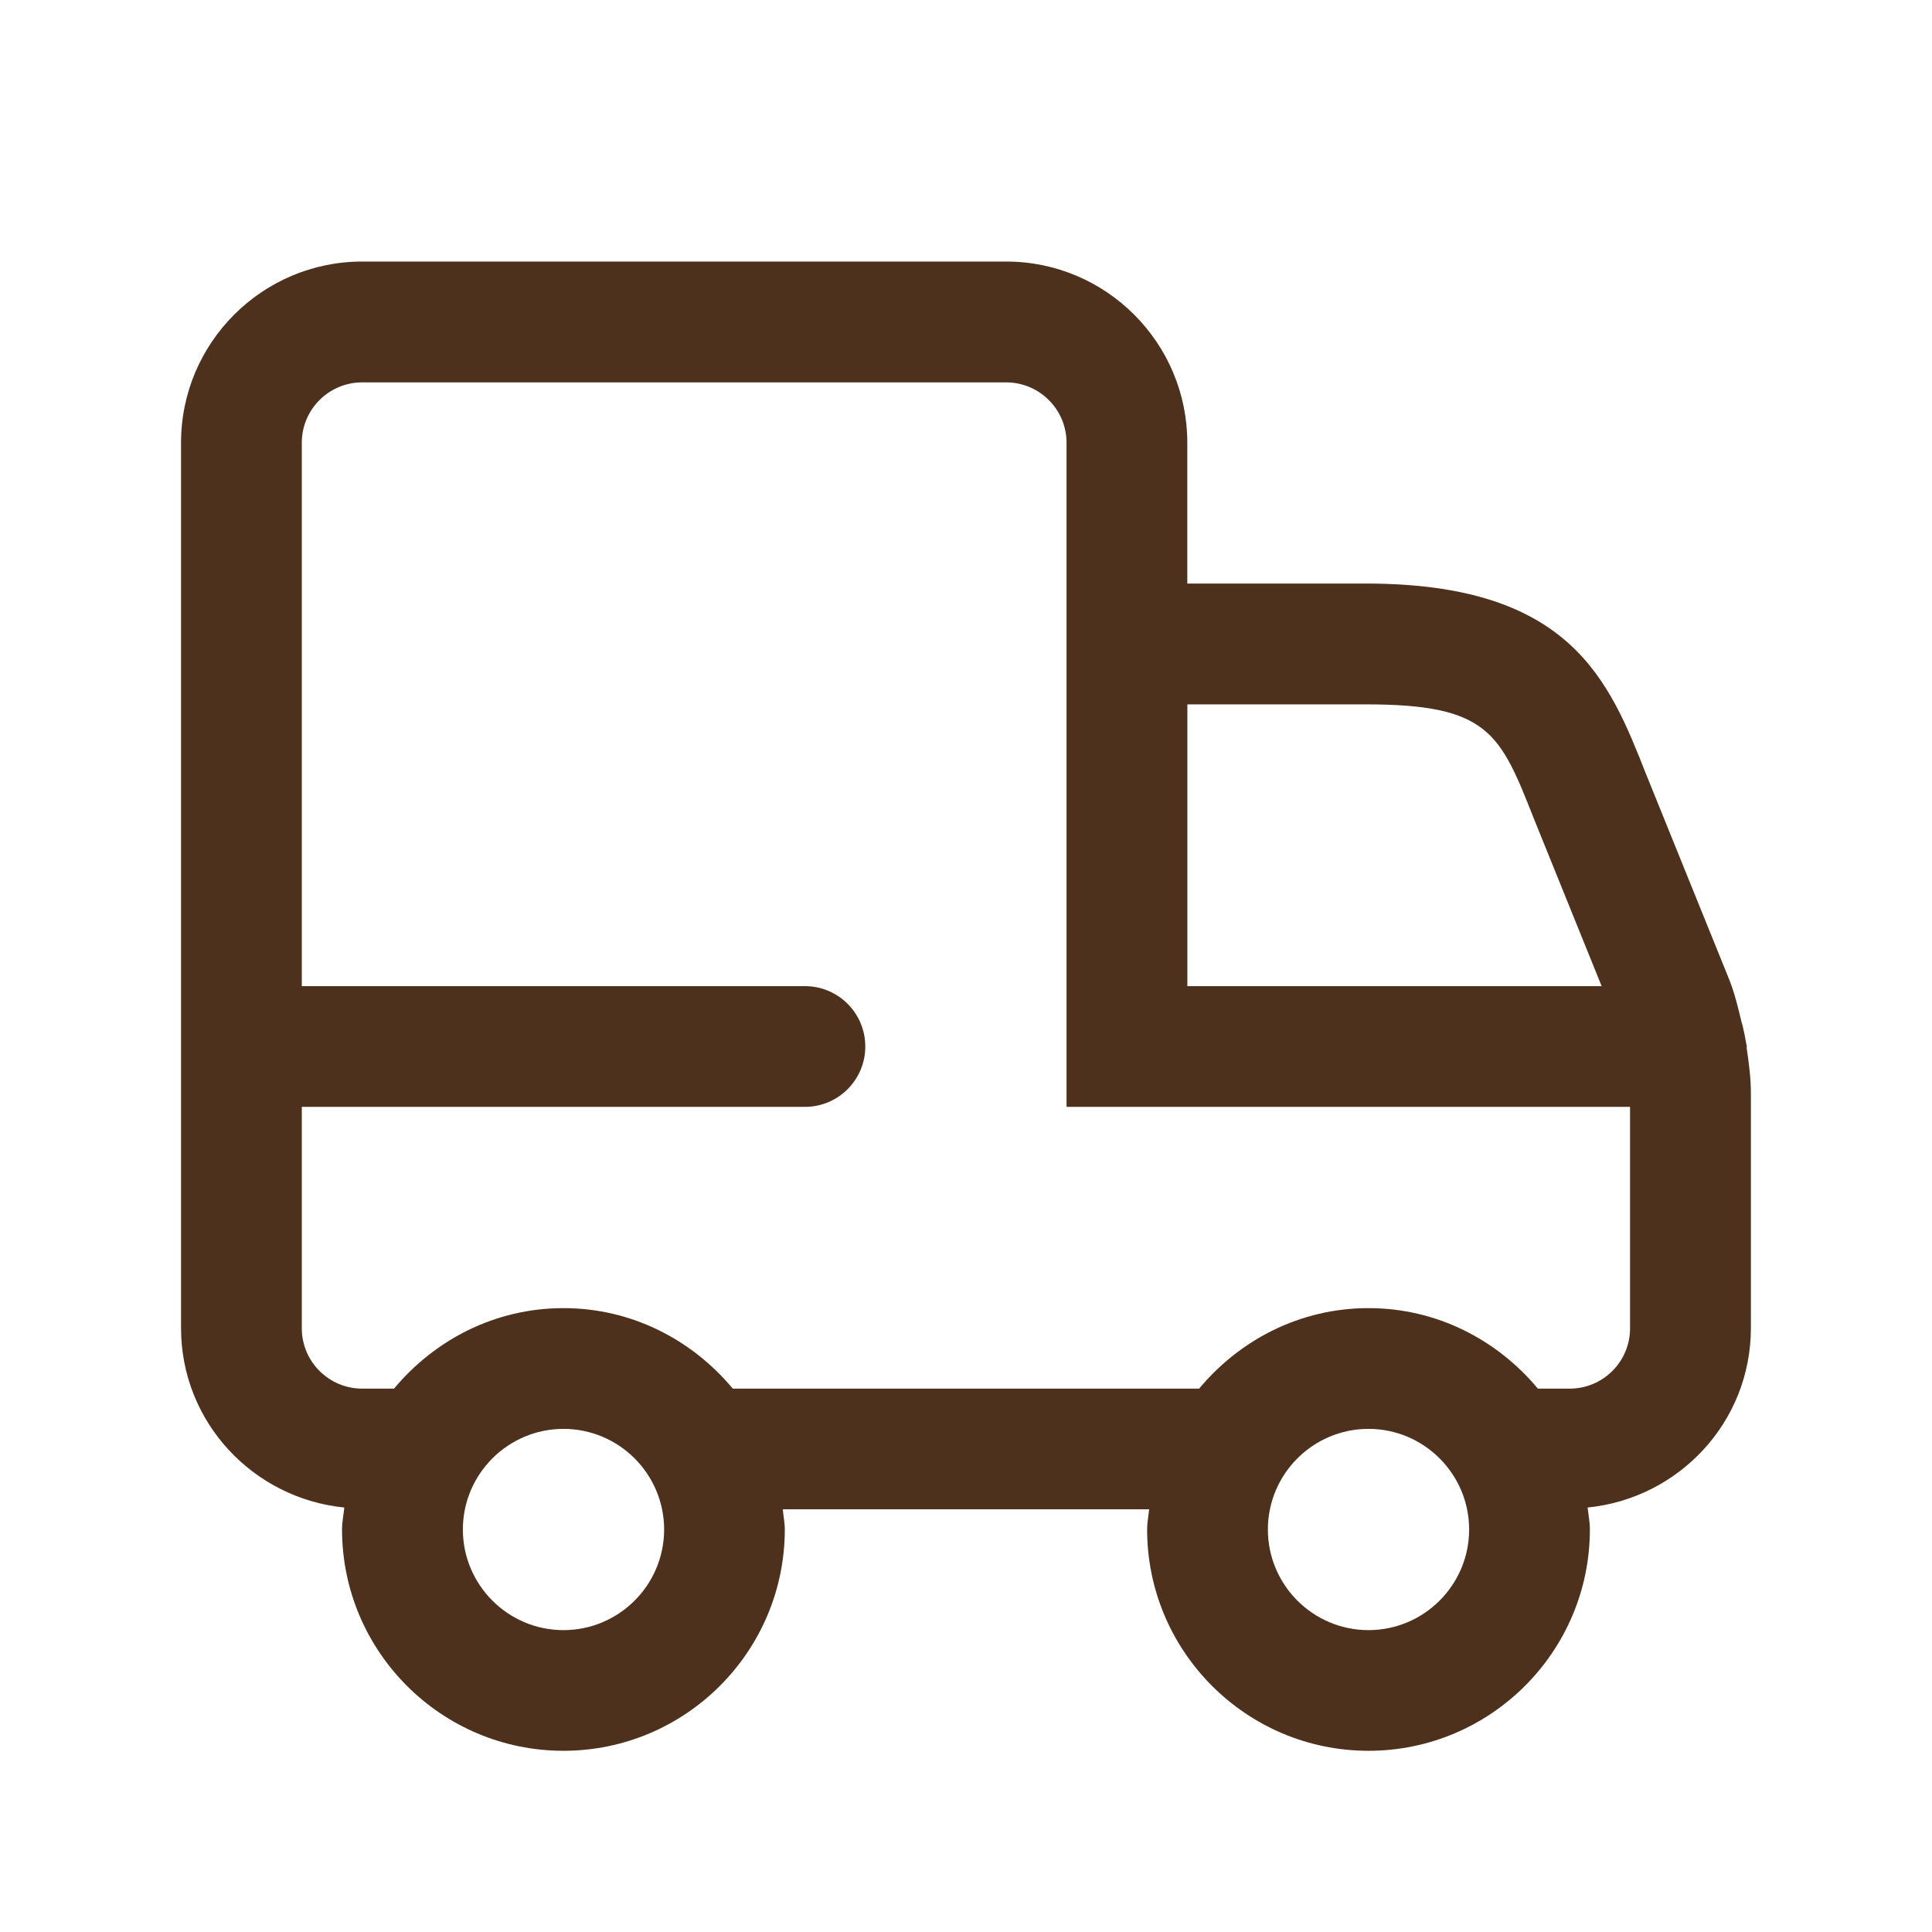 <svg width="24" height="24" viewBox="0 0 24 24" fill="none" xmlns="http://www.w3.org/2000/svg">
<g id="icon">
<path id="truck" d="M21.697 13.014C21.697 13.009 21.7 13.005 21.7 13C21.7 12.986 21.693 12.975 21.692 12.961C21.681 12.893 21.666 12.825 21.651 12.757C21.644 12.737 21.642 12.716 21.634 12.697C21.593 12.523 21.551 12.349 21.485 12.178L20.447 9.614C19.988 8.451 19.513 7.249 16.969 7.249H14.749V5.499C14.749 4.258 13.739 3.249 12.499 3.249H4.499C3.259 3.249 2.249 4.258 2.249 5.499V16.499C2.249 17.664 3.142 18.613 4.277 18.727C4.268 18.818 4.249 18.906 4.249 18.999C4.249 20.515 5.482 21.749 6.999 21.749C8.516 21.749 9.749 20.515 9.749 18.999C9.749 18.913 9.731 18.832 9.724 18.749H14.275C14.267 18.832 14.25 18.913 14.25 18.999C14.25 20.515 15.483 21.749 17 21.749C18.517 21.749 19.75 20.515 19.75 18.999C19.75 18.906 19.732 18.817 19.722 18.727C20.857 18.613 21.75 17.664 21.75 16.499V13.579C21.75 13.39 21.725 13.202 21.697 13.014ZM16.97 8.75C18.493 8.75 18.635 9.107 19.055 10.171L19.896 12.25H14.75V8.75H16.97ZM7 20.25C6.311 20.25 5.75 19.689 5.75 19C5.75 18.311 6.311 17.75 7 17.75C7.689 17.75 8.25 18.311 8.25 19C8.25 19.689 7.689 20.25 7 20.25ZM17 20.25C16.311 20.25 15.75 19.689 15.75 19C15.75 18.311 16.311 17.75 17 17.75C17.689 17.75 18.25 18.311 18.25 19C18.25 19.689 17.689 20.25 17 20.25ZM19.5 17.25H19.104C18.599 16.644 17.849 16.25 17 16.25C16.151 16.25 15.401 16.644 14.896 17.25H9.103C8.598 16.644 7.848 16.25 6.999 16.25C6.15 16.25 5.4 16.644 4.895 17.25H4.499C4.086 17.25 3.749 16.914 3.749 16.5V13.75H9.999C10.413 13.75 10.749 13.414 10.749 13C10.749 12.586 10.413 12.25 9.999 12.25H3.749V5.5C3.749 5.086 4.086 4.75 4.499 4.75H12.499C12.912 4.75 13.249 5.086 13.249 5.5V13.75H20.249V16.5C20.25 16.914 19.913 17.25 19.5 17.25Z" fill="#4D311D"/>
</g>
</svg>
